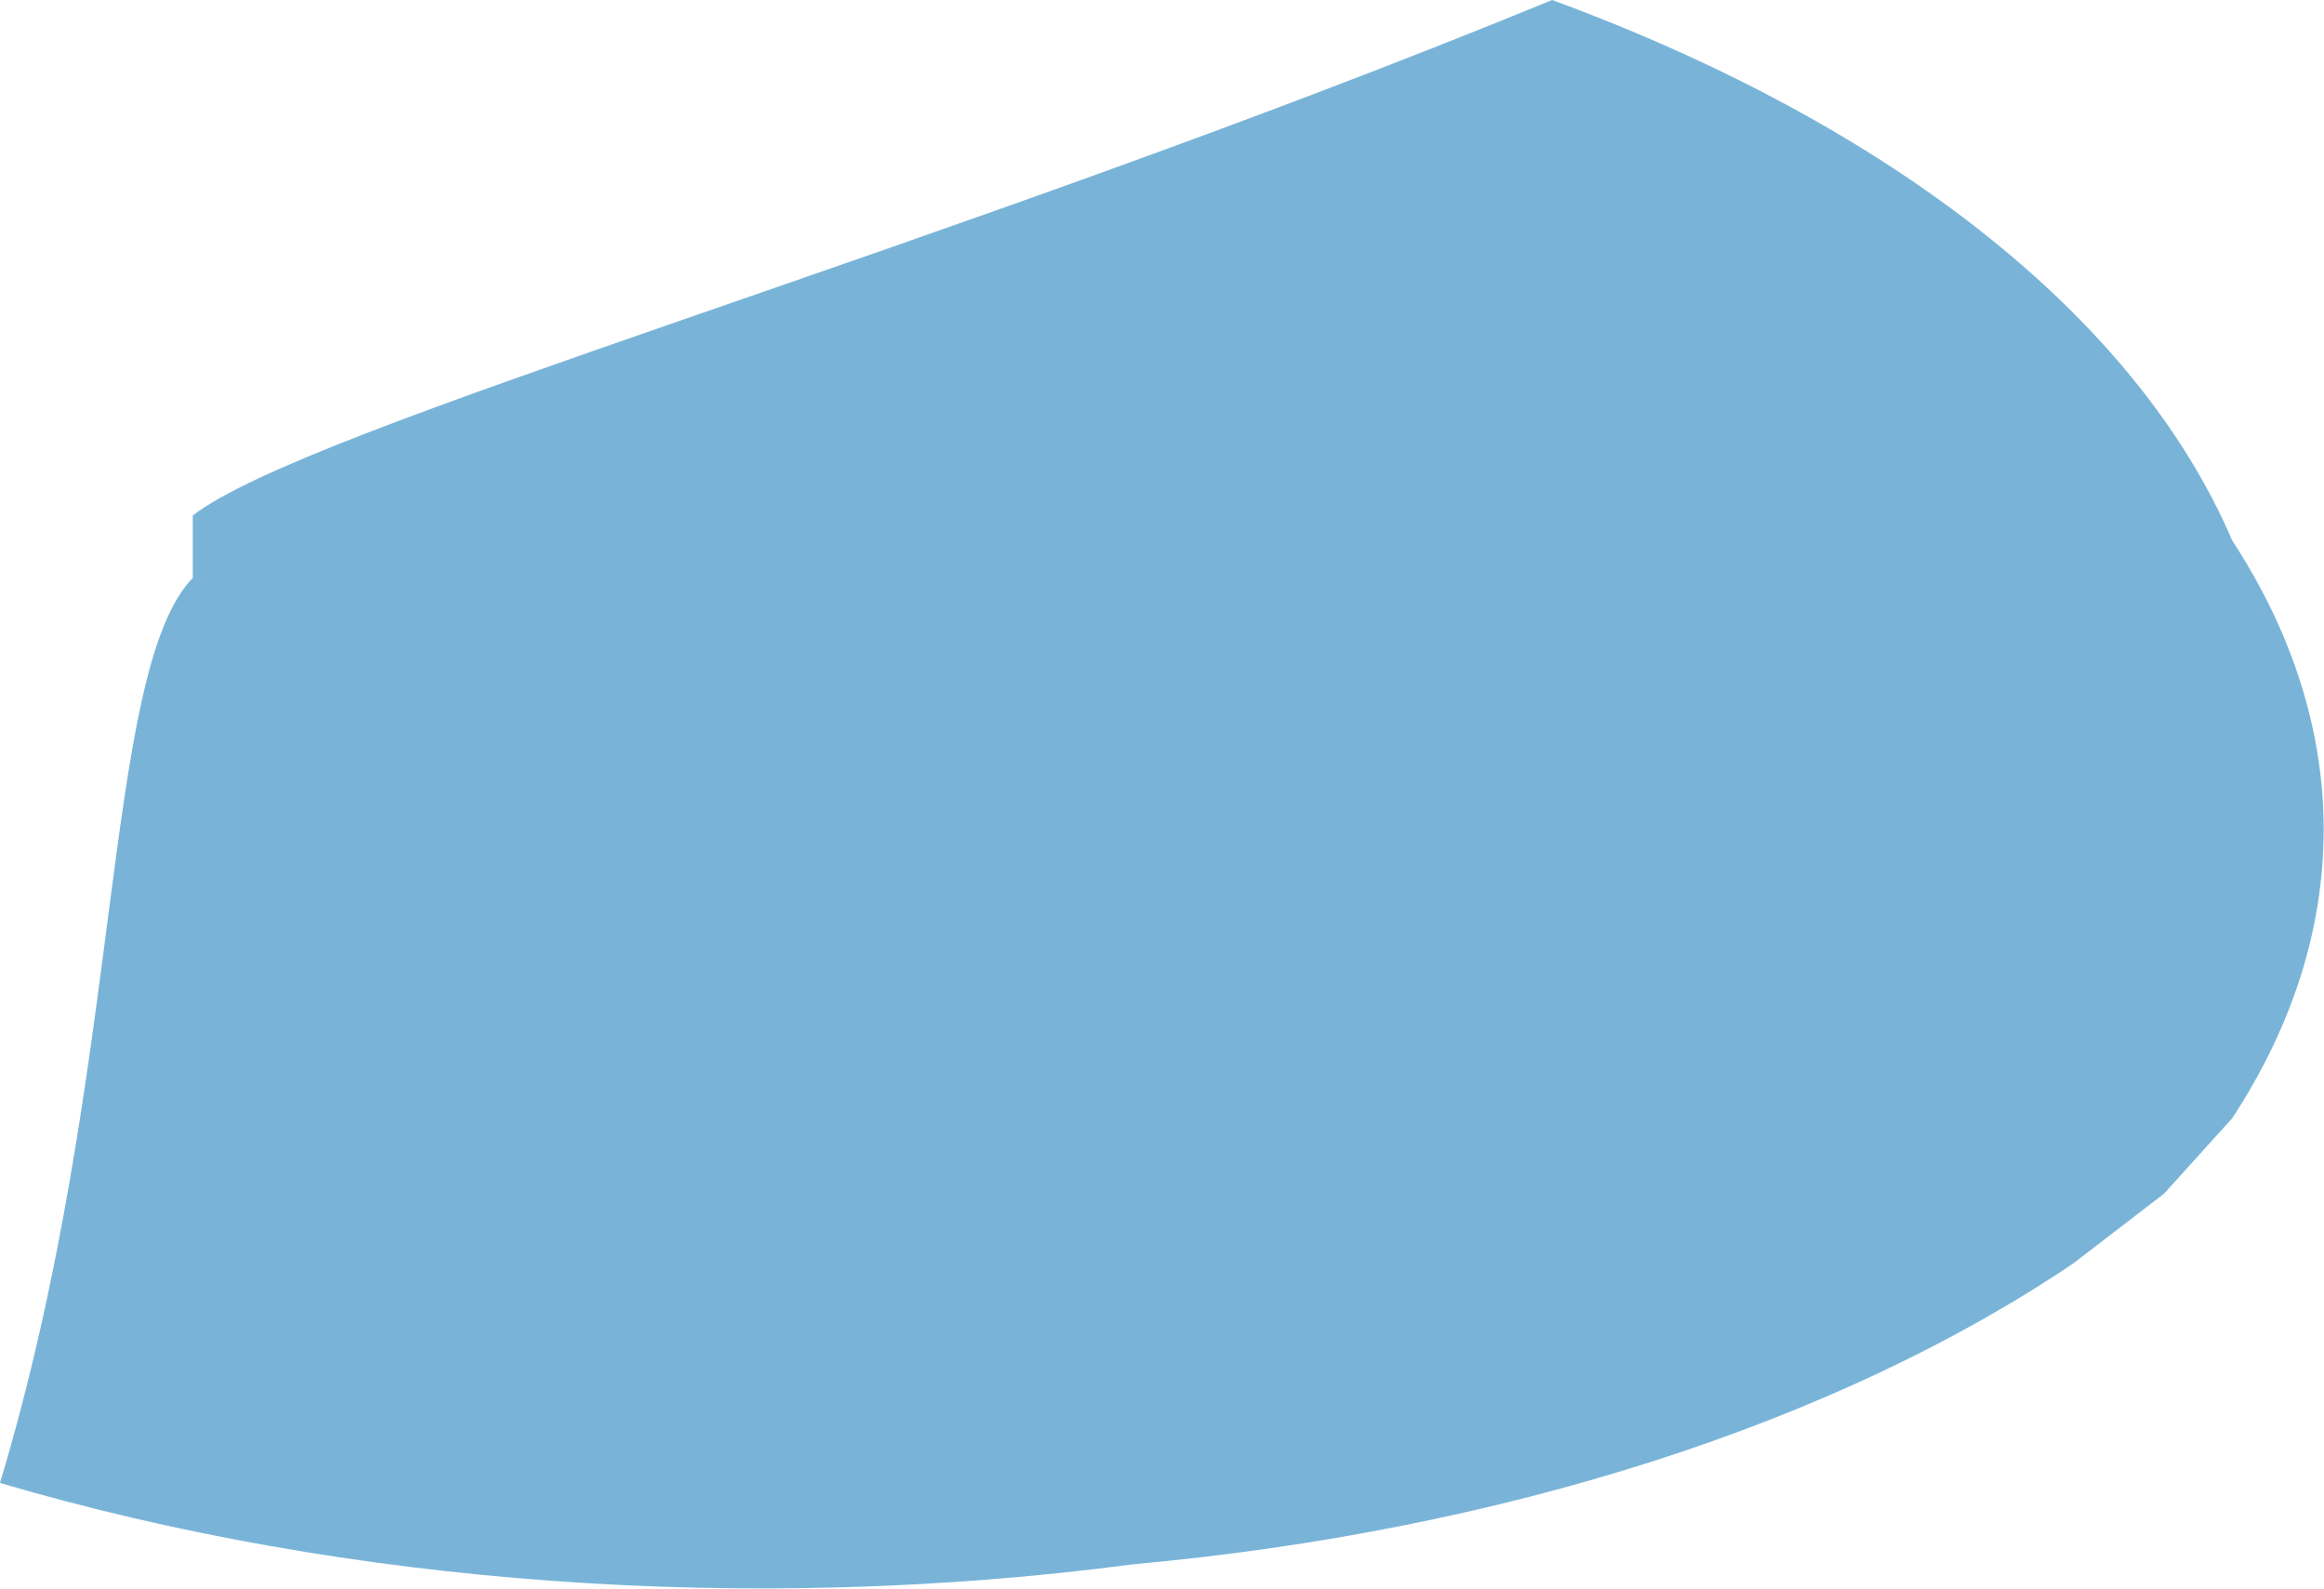<?xml version="1.0" encoding="utf-8"?>
<svg xmlns="http://www.w3.org/2000/svg" fill="none" height="100%" overflow="visible" preserveAspectRatio="none" style="display: block;" viewBox="0 0 3.544 2.422" width="100%">
<path d="M3.162 1.926L3.3 1.82L3.404 1.705C3.59 1.421 3.59 1.109 3.404 0.824C3.259 0.486 2.889 0.192 2.367 0C1.434 0.383 0.467 0.651 0.294 0.786V0.833V0.881C0.155 1.025 0.19 1.629 0 2.261C0.53 2.417 1.144 2.462 1.728 2.385C2.291 2.334 2.801 2.17 3.162 1.926Z" fill="#79B4D8" id="Vector"/>
</svg>